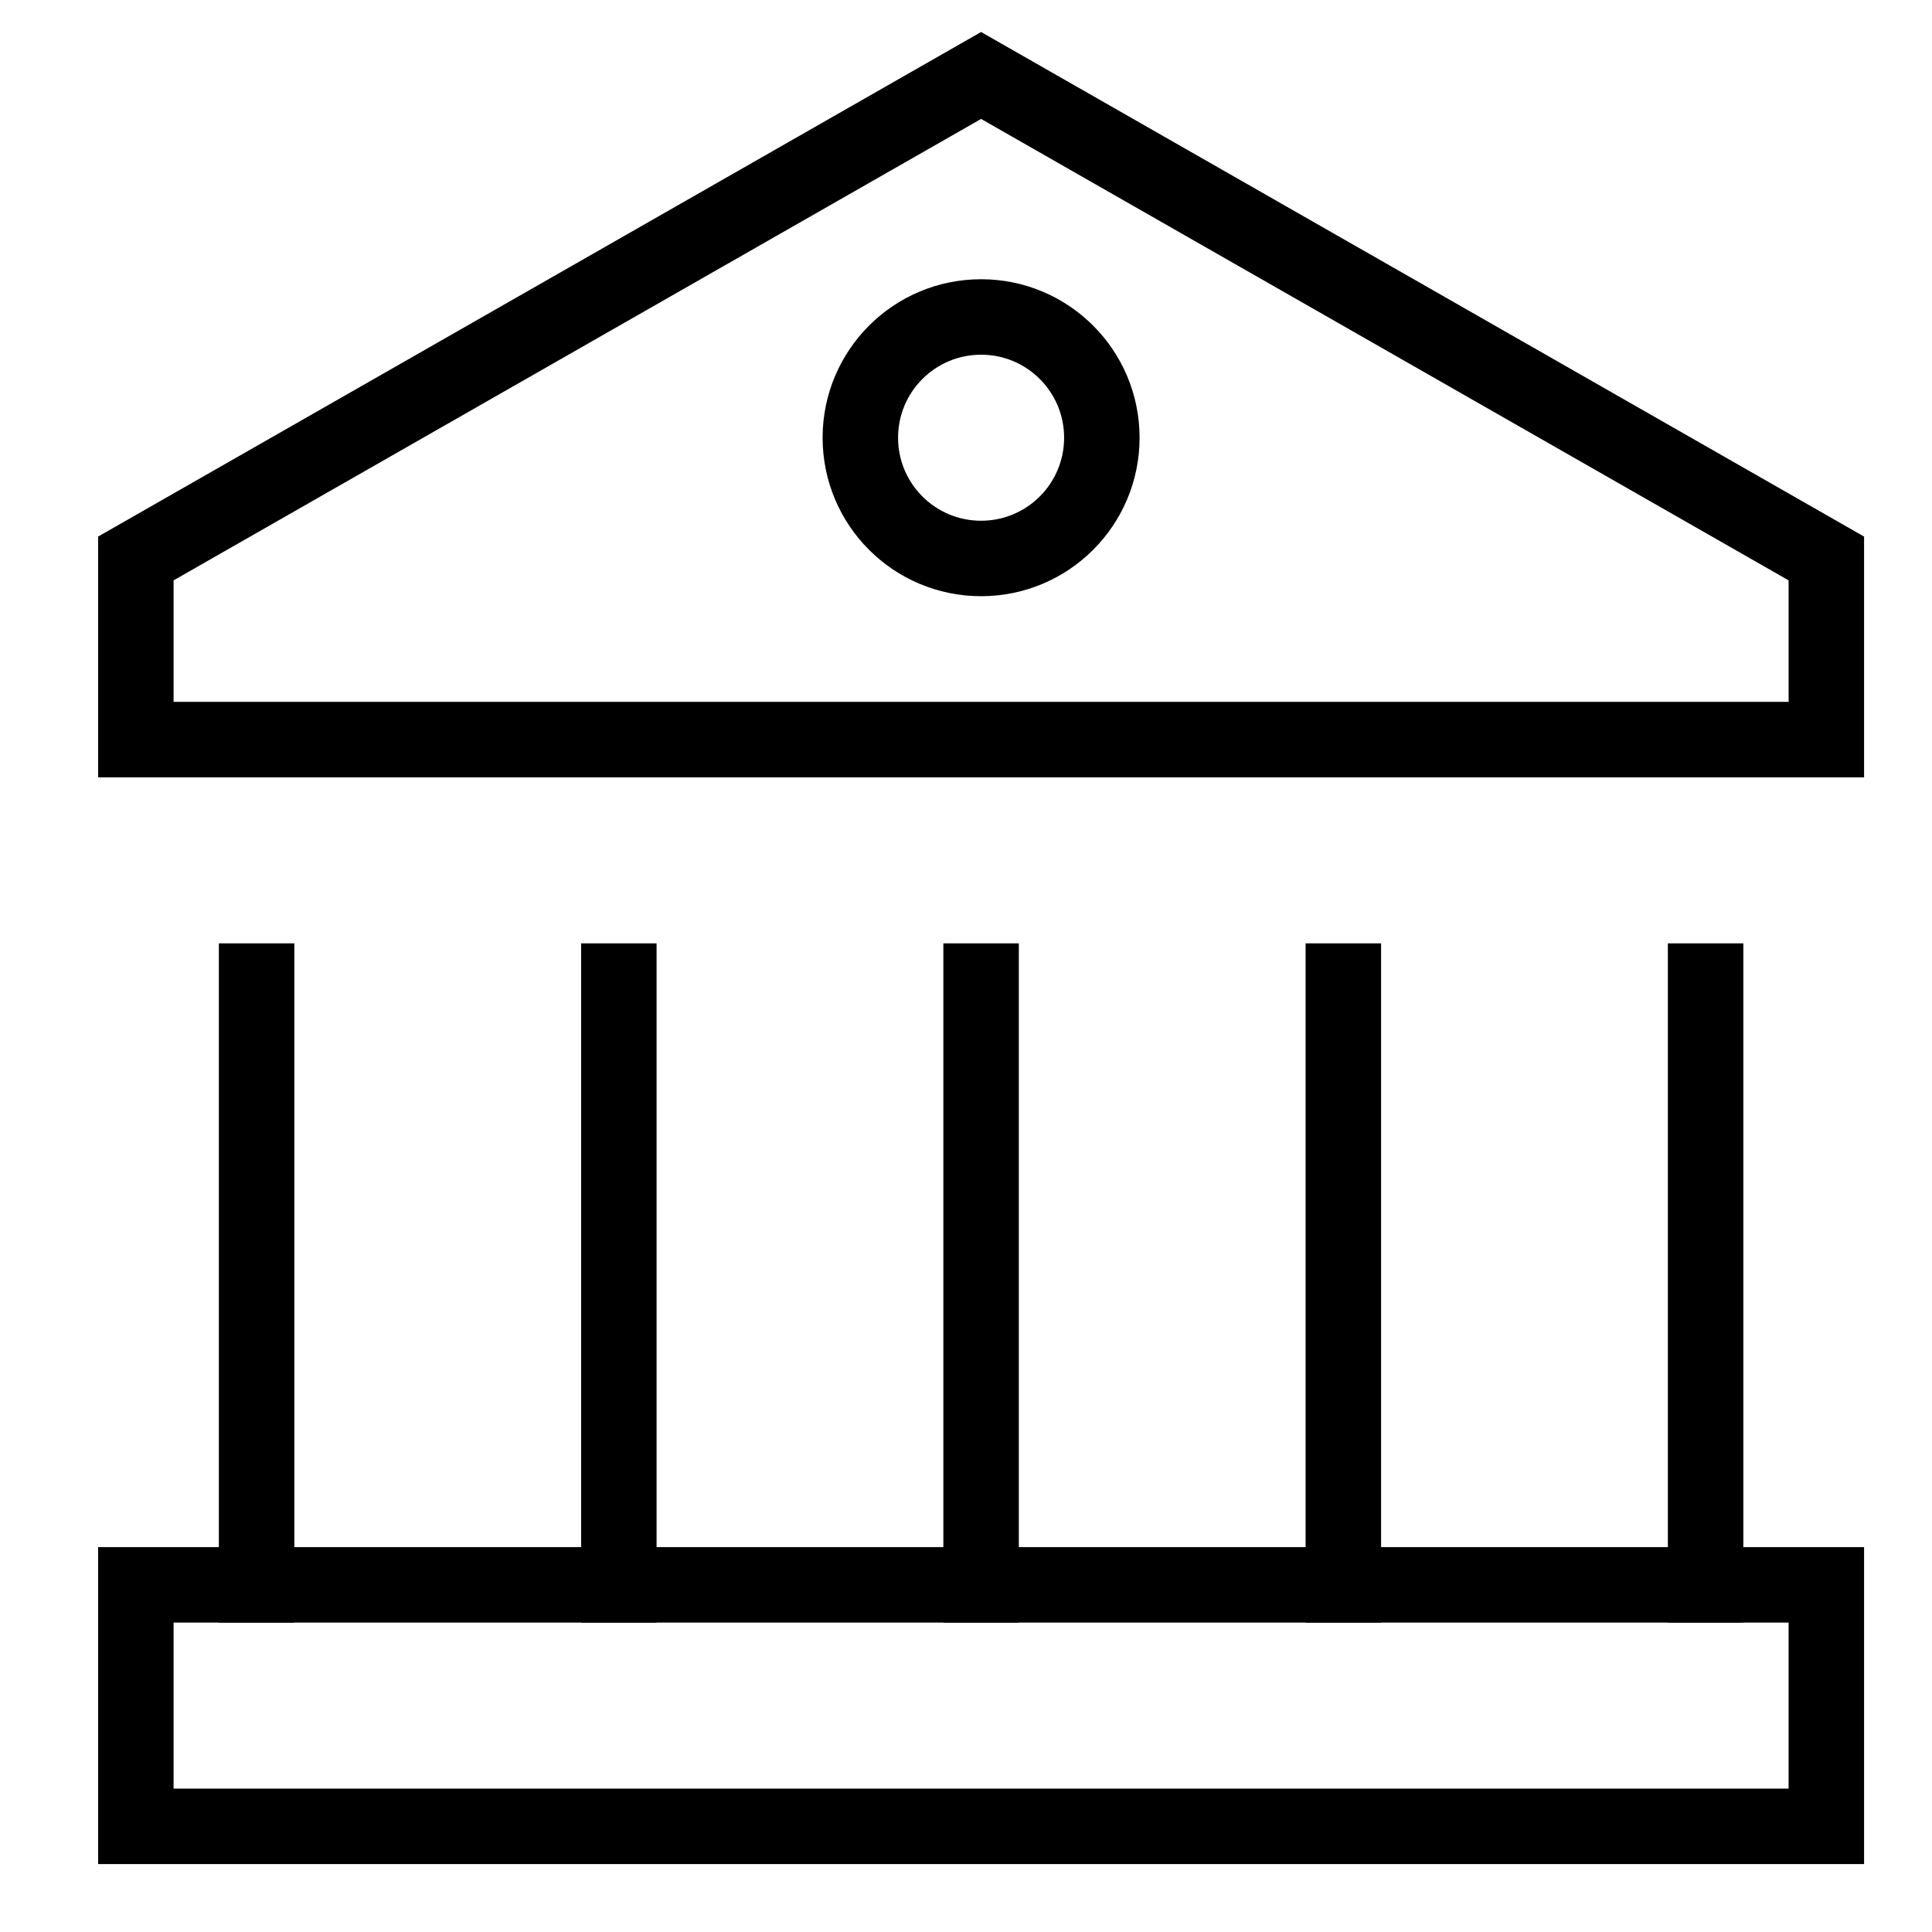 <svg fill="none" height="32" viewBox="0 0 32 32" width="32" xmlns="http://www.w3.org/2000/svg"><g stroke="#000" stroke-linecap="square" stroke-miterlimit="10" stroke-width="1.25"><path d="m16.25 1.25-14 8v3h28v-3z"/><path d="m4.25 26.25v-10"/><path d="m10.25 26.25v-10"/><path d="m16.25 26.25v-10"/><path d="m22.25 26.25v-10"/><path d="m28.25 26.25v-10"/><path d="m16.25 9.25c1.105 0 2-.895 2-2s-.895-2-2-2-2 .895-2 2 .895 2 2 2z"/><path d="m30.25 26.25h-28v4h28z"/></g></svg>